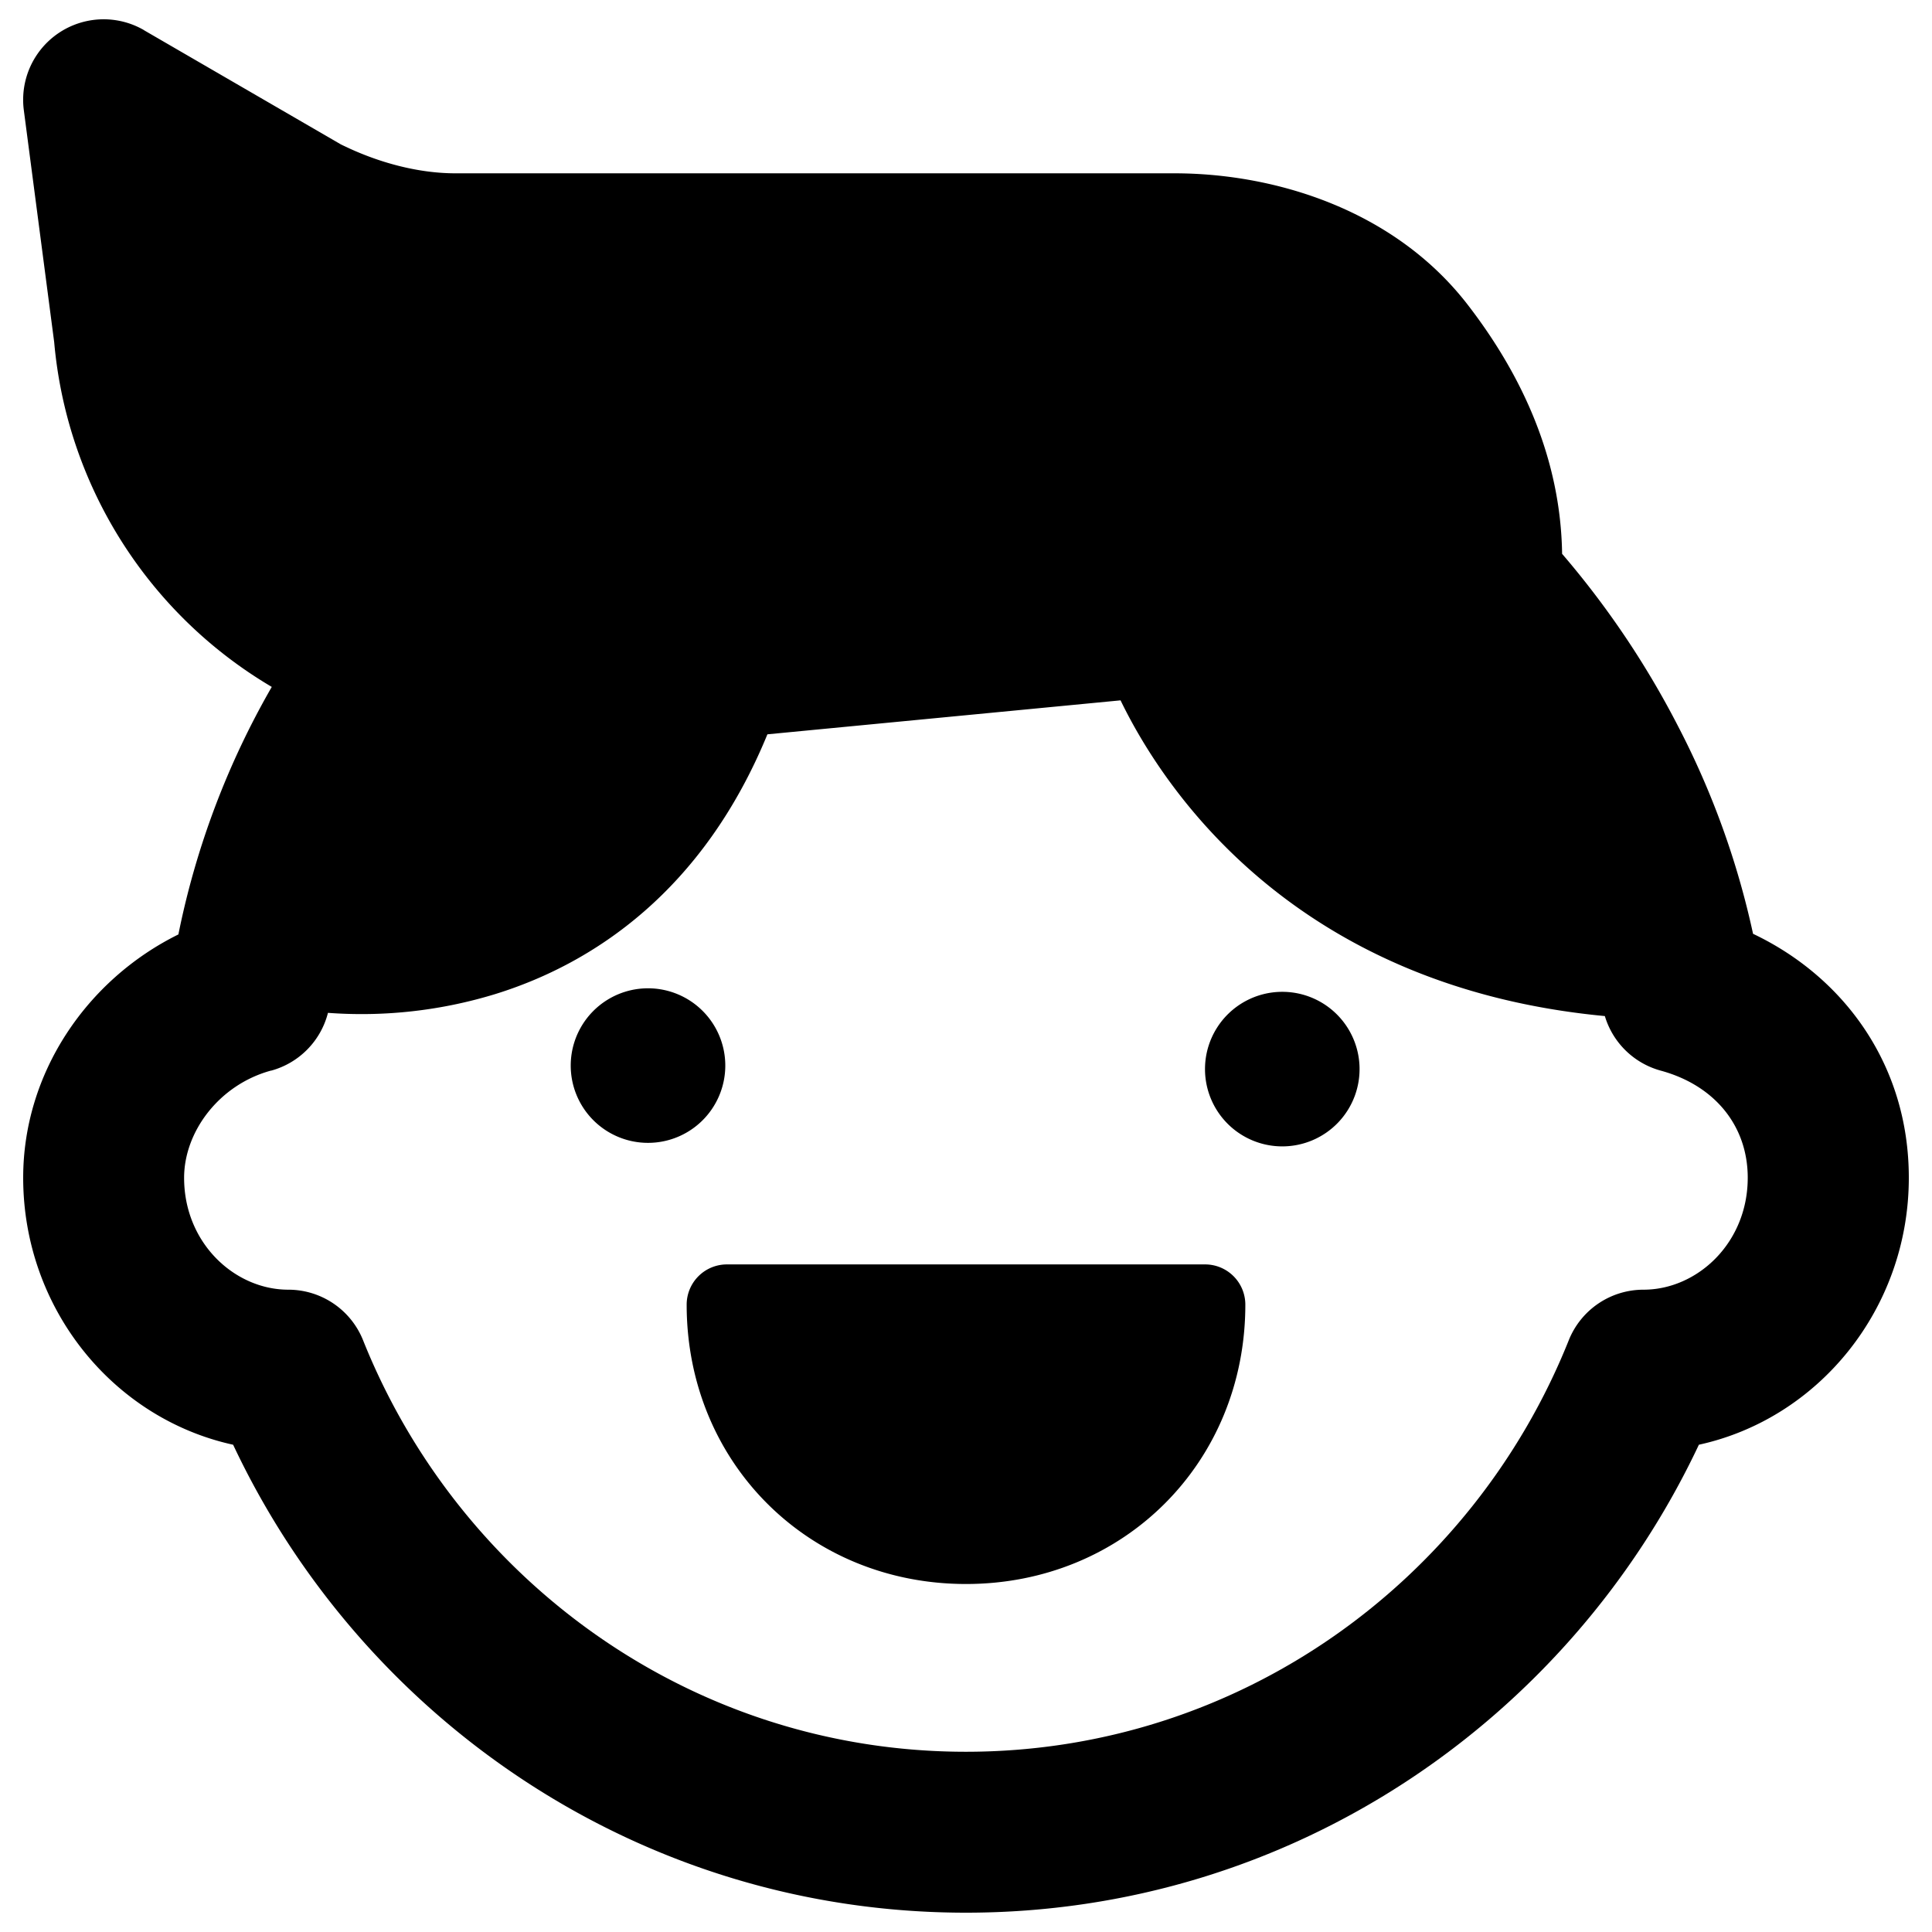 <svg xmlns="http://www.w3.org/2000/svg" fill="none" viewBox="0 0 24 24"><path fill="#000000" fill-rule="evenodd" d="M1.79 0.375a1 1 0 0 0 -1.494 0.994l0.377 2.88a5.538 5.538 0 0 0 2.703 4.284 10.19 10.19 0 0 0 -1.16 3.075c-1.134 0.56 -1.928 1.717 -1.928 3.022 0 1.624 1.116 2.99 2.608 3.317C4.504 21.362 7.959 23.76 12 23.76c4.04 0 7.496 -2.398 9.104 -5.813 1.492 -0.326 2.608 -1.693 2.608 -3.317 0 -1.406 -0.811 -2.496 -1.935 -3.03a10.31 10.31 0 0 0 -0.926 -2.568 11.05 11.05 0 0 0 -1.446 -2.152c-0.017 -1.175 -0.492 -2.213 -1.173 -3.095 -0.913 -1.182 -2.397 -1.632 -3.642 -1.632H5.658c-0.47 0 -0.973 -0.136 -1.425 -0.36L1.79 0.376ZM3.368 13.3a1 1 0 0 0 0.706 -0.718 5.667 5.667 0 0 0 2.074 -0.232c1.228 -0.379 2.588 -1.287 3.385 -3.228L13.92 8.7c0.578 1.193 2.23 3.564 6.016 3.922a1 1 0 0 0 0.695 0.678c0.672 0.183 1.08 0.688 1.08 1.33 0 0.814 -0.63 1.391 -1.295 1.391a1 1 0 0 0 -0.929 0.63c-1.195 2.987 -4.092 5.11 -7.488 5.11 -3.396 0 -6.293 -2.123 -7.488 -5.11a1 1 0 0 0 -0.929 -0.63c-0.665 0 -1.295 -0.577 -1.295 -1.39 0 -0.57 0.432 -1.155 1.08 -1.332Zm4.638 0.896a0.96 0.96 0 1 0 0 -1.918 0.96 0.96 0 0 0 0 1.918Zm0.524 2.011a0.5 0.5 0 0 1 0.5 -0.5h5.94a0.5 0.5 0 0 1 0.5 0.5c0 1.96 -1.51 3.47 -3.47 3.47 -1.96 0 -3.47 -1.51 -3.47 -3.47Zm8.358 -2.97a0.96 0.96 0 1 1 -1.918 0 0.96 0.96 0 0 1 1.918 0Z" clip-rule="evenodd" stroke-width="1"></path></svg>